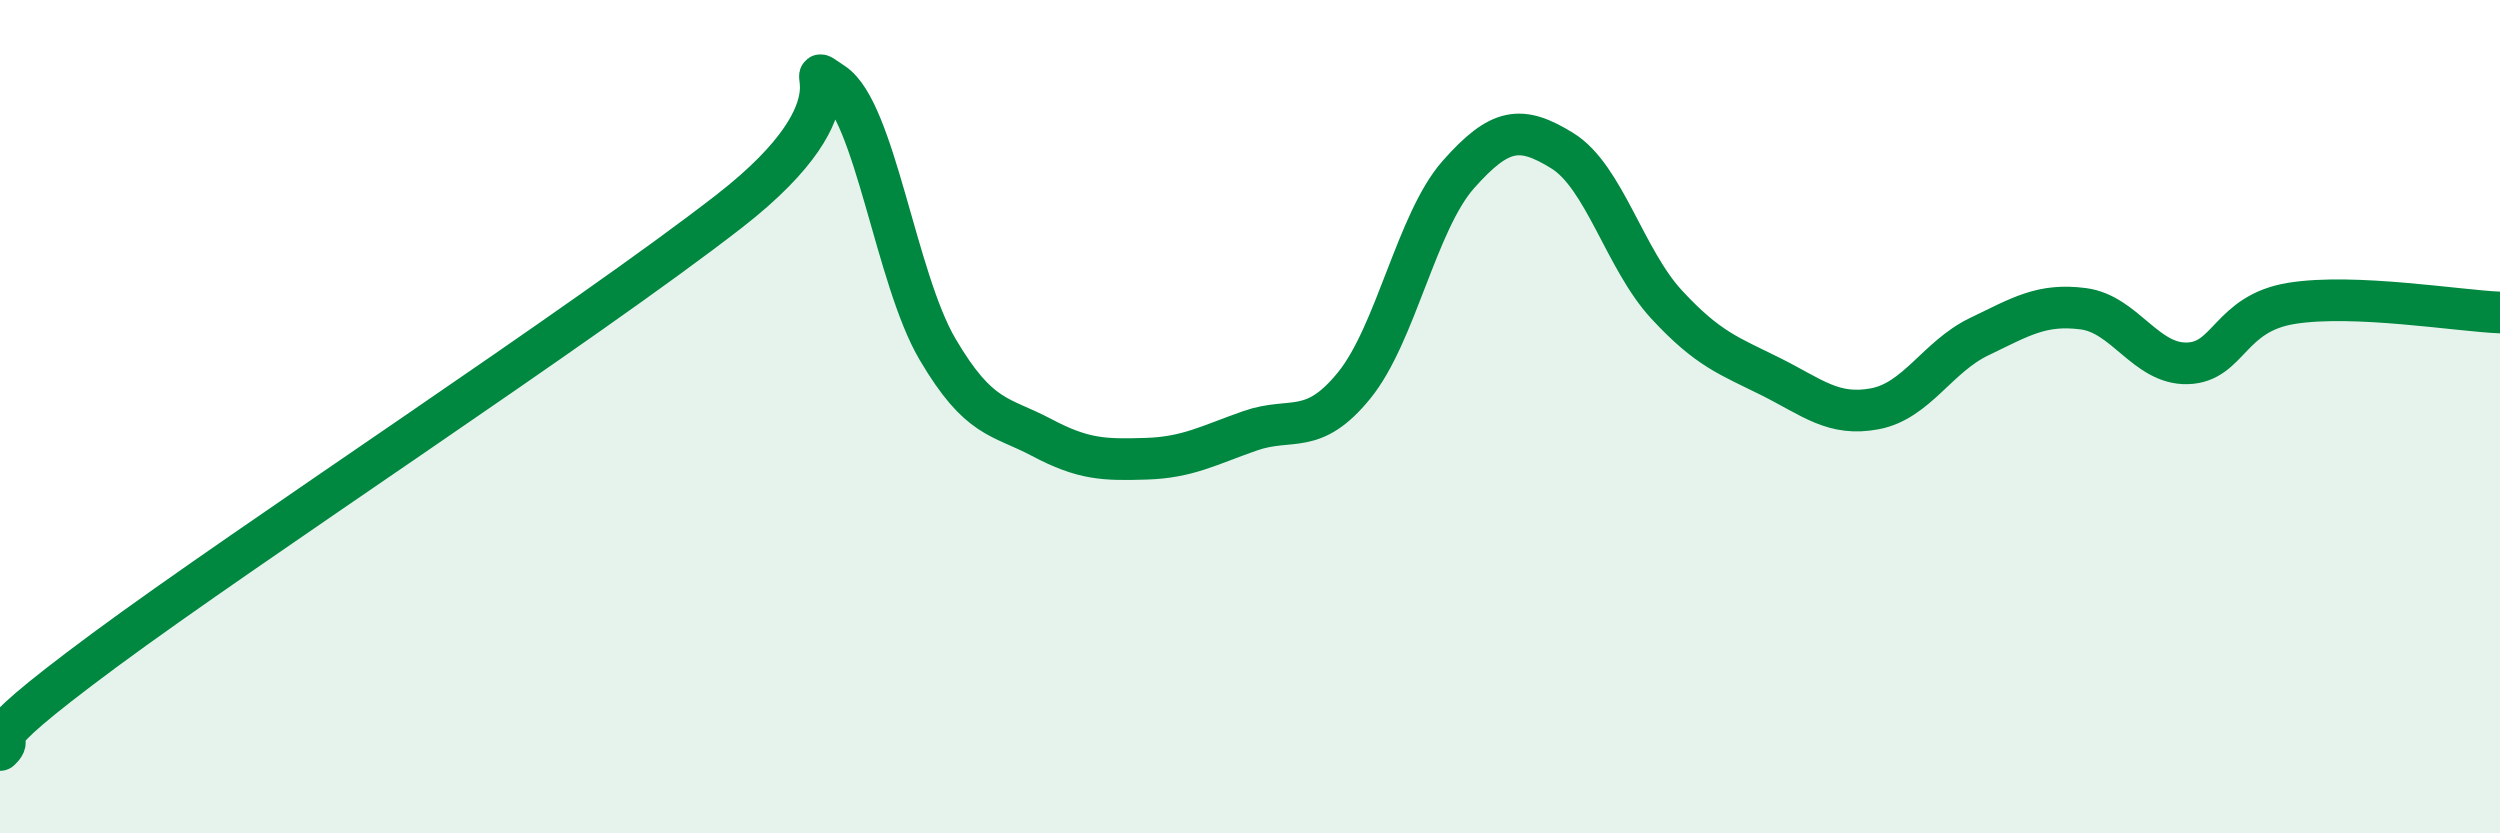 
    <svg width="60" height="20" viewBox="0 0 60 20" xmlns="http://www.w3.org/2000/svg">
      <path
        d="M 0,18 C 0.5,17.52 -1,18.2 2.5,15.61 C 6,13.02 14,7.79 17.5,5.07 C 21,2.35 19,1.34 20,2 C 21,2.66 21.5,6.68 22.5,8.38 C 23.5,10.08 24,9.97 25,10.5 C 26,11.03 26.5,11.04 27.5,11.01 C 28.5,10.98 29,10.69 30,10.34 C 31,9.99 31.5,10.48 32.5,9.25 C 33.5,8.02 34,5.32 35,4.19 C 36,3.06 36.5,3 37.5,3.62 C 38.5,4.24 39,6.23 40,7.31 C 41,8.39 41.5,8.54 42.5,9.04 C 43.5,9.54 44,10 45,9.81 C 46,9.62 46.5,8.56 47.5,8.08 C 48.5,7.6 49,7.28 50,7.41 C 51,7.54 51.5,8.75 52.5,8.72 C 53.5,8.69 53.5,7.52 55,7.28 C 56.5,7.04 59,7.46 60,7.5L60 20L0 20Z"
        fill="#008740"
        opacity="0.1"
        stroke-linecap="round"
        stroke-linejoin="round"
      />
      <path
        d="M 0,18 C 0.5,17.52 -1,18.2 2.5,15.61 C 6,13.02 14,7.79 17.5,5.07 C 21,2.35 19,1.34 20,2 C 21,2.66 21.5,6.68 22.5,8.38 C 23.5,10.08 24,9.97 25,10.5 C 26,11.03 26.5,11.04 27.5,11.01 C 28.5,10.98 29,10.69 30,10.34 C 31,9.99 31.5,10.48 32.5,9.25 C 33.5,8.02 34,5.32 35,4.19 C 36,3.06 36.5,3 37.5,3.62 C 38.5,4.24 39,6.23 40,7.31 C 41,8.39 41.5,8.54 42.5,9.04 C 43.5,9.54 44,10 45,9.81 C 46,9.62 46.5,8.56 47.5,8.08 C 48.5,7.6 49,7.28 50,7.41 C 51,7.54 51.5,8.75 52.5,8.72 C 53.5,8.69 53.5,7.52 55,7.28 C 56.5,7.04 59,7.46 60,7.5"
        stroke="#008740"
        stroke-width="1"
        fill="none"
        stroke-linecap="round"
        stroke-linejoin="round"
      />
    </svg>
  